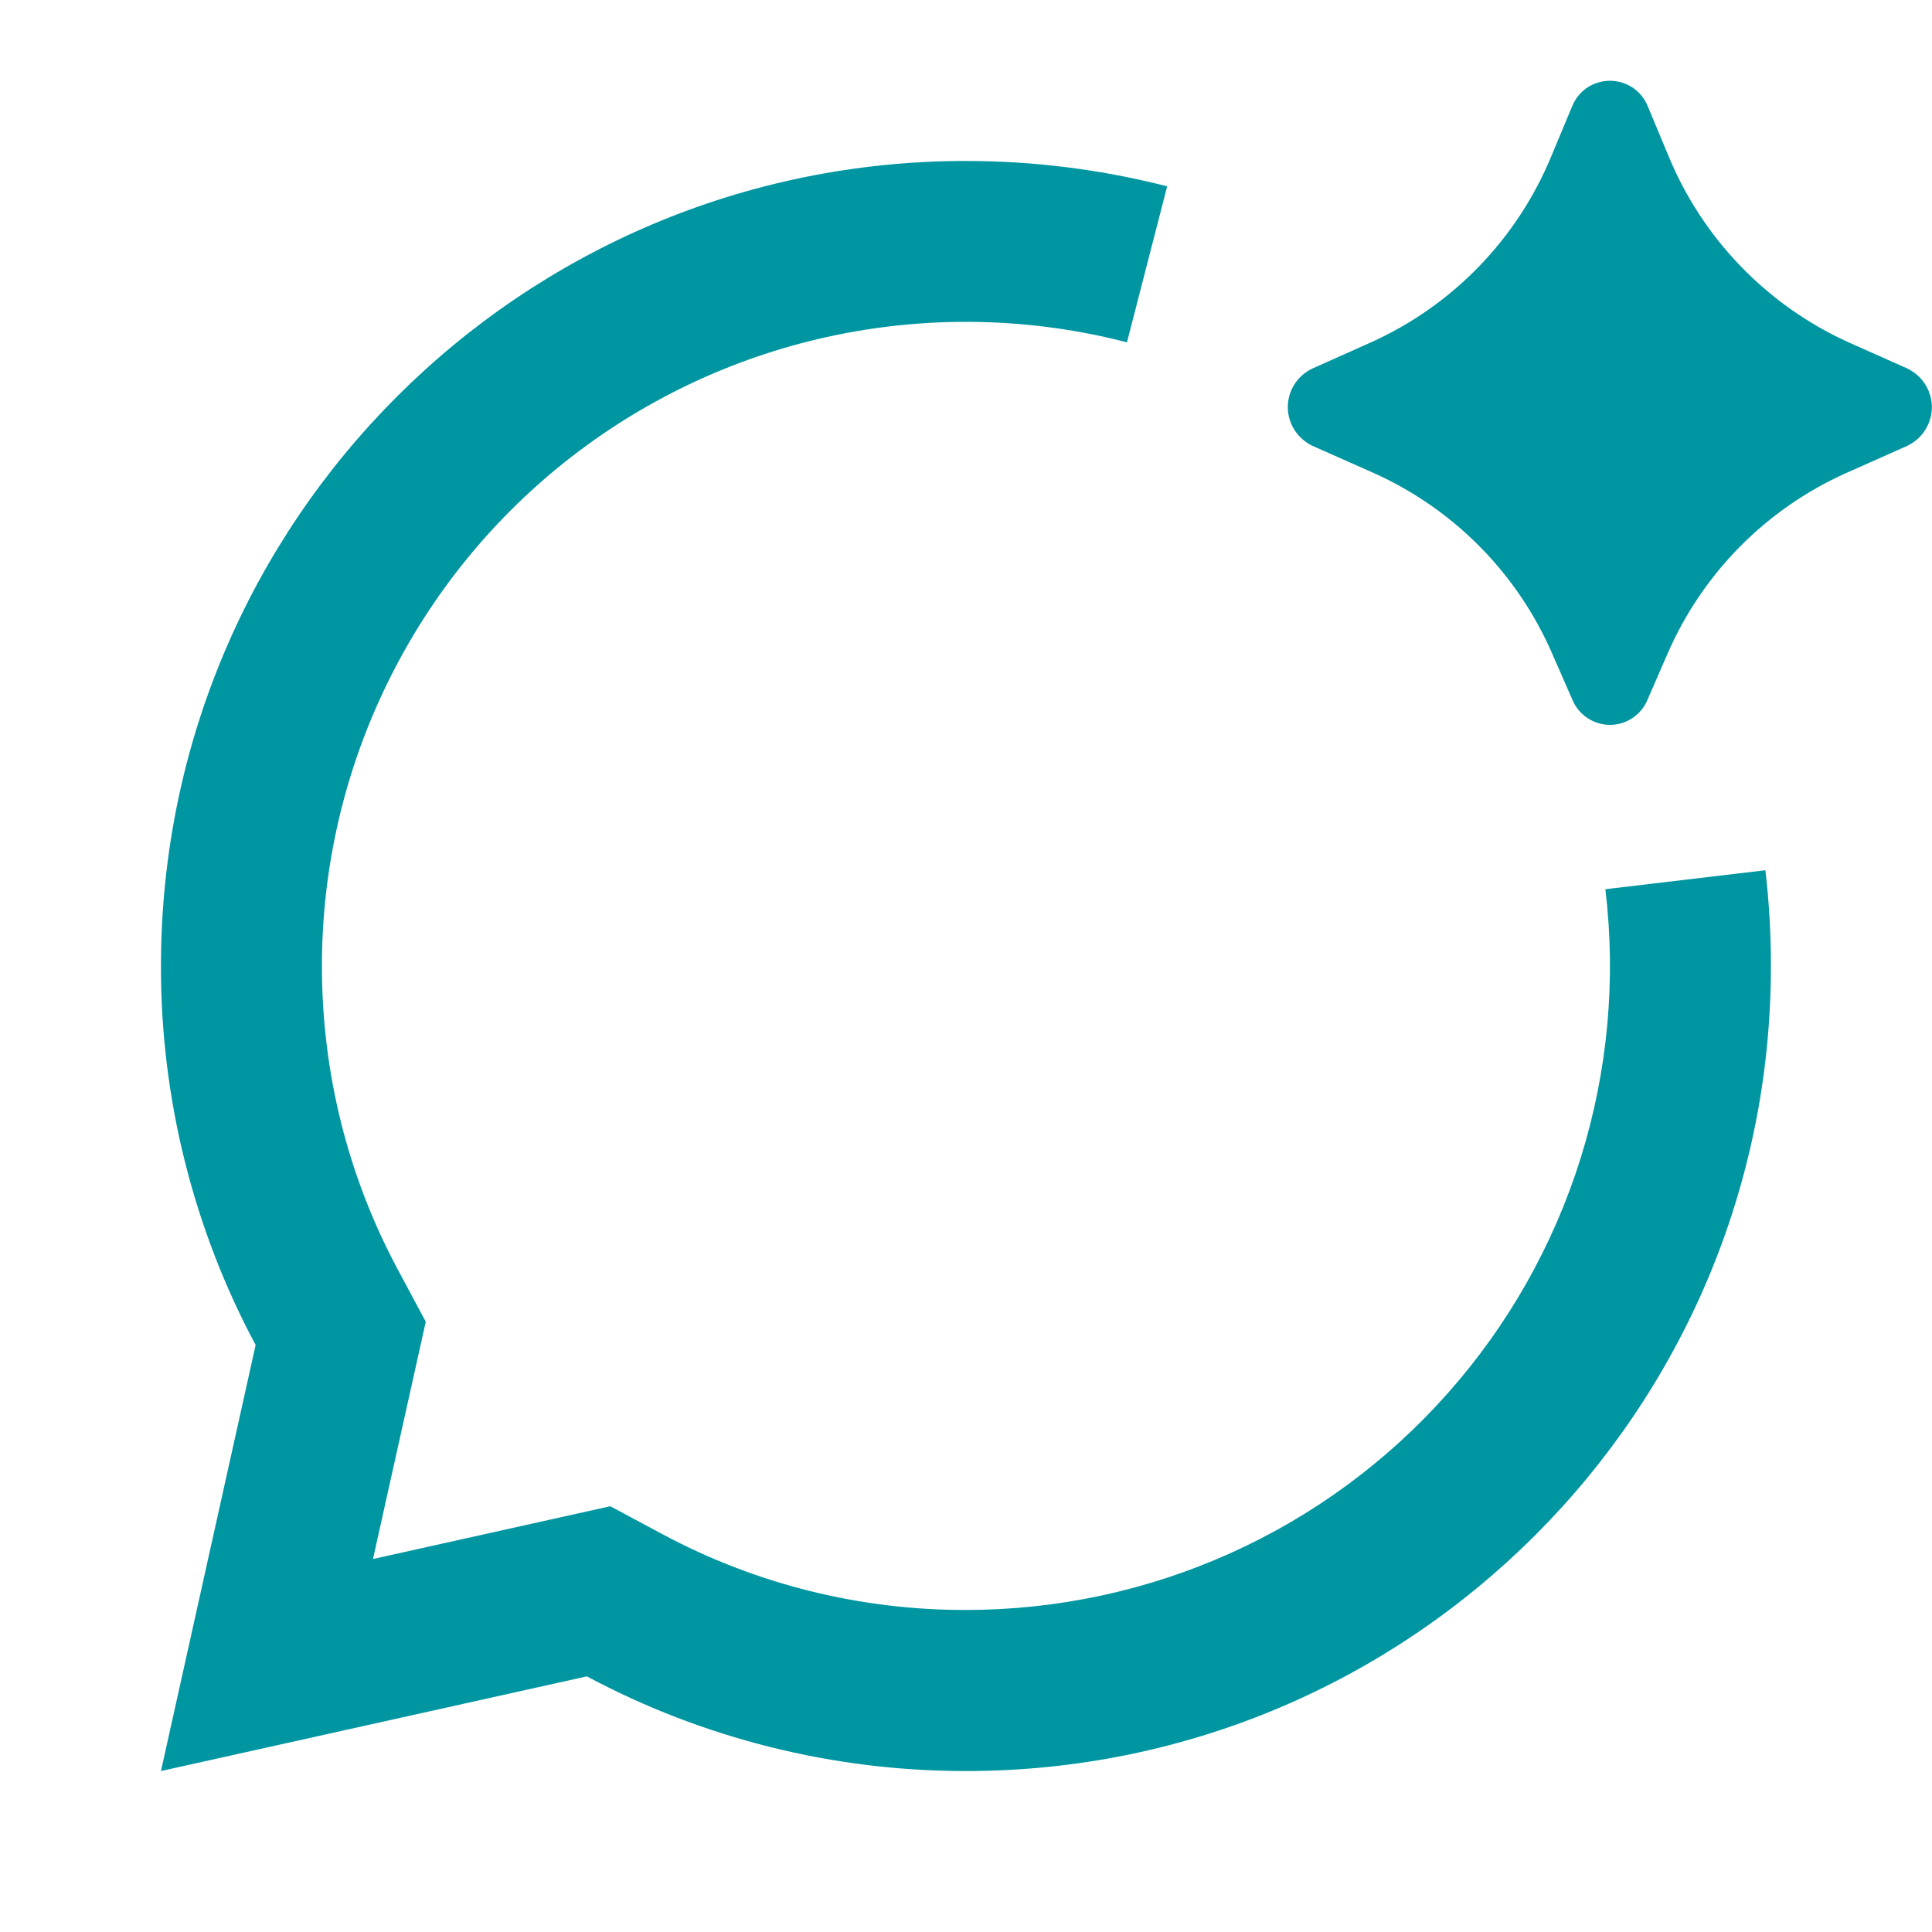 <svg width="16" height="16" viewBox="0 0 16 16" fill="none" xmlns="http://www.w3.org/2000/svg">
<path d="M8 1.333C8.575 1.333 9.134 1.407 9.666 1.543L9.333 2.835C8.545 2.631 7.72 2.611 6.923 2.775C6.126 2.939 5.377 3.284 4.733 3.783C4.09 4.281 3.569 4.921 3.211 5.652C2.852 6.383 2.666 7.186 2.666 8C2.666 8.889 2.883 9.745 3.293 10.511L3.526 10.946L3.089 12.911L5.054 12.474L5.489 12.707C6.261 13.12 7.124 13.335 8 13.333C8.754 13.333 9.499 13.173 10.187 12.864C10.875 12.555 11.489 12.103 11.989 11.539C12.49 10.975 12.865 10.311 13.09 9.592C13.315 8.872 13.385 8.113 13.295 7.364L14.62 7.207C14.651 7.467 14.666 7.731 14.666 8C14.666 11.682 11.682 14.667 8 14.667C6.905 14.668 5.826 14.399 4.86 13.883L1.333 14.667L2.117 11.139C1.601 10.174 1.331 9.095 1.333 8C1.333 4.318 4.318 1.333 8 1.333ZM13.02 0.88C13.045 0.818 13.088 0.764 13.144 0.726C13.2 0.689 13.266 0.669 13.333 0.669C13.4 0.669 13.466 0.689 13.522 0.726C13.578 0.764 13.621 0.818 13.646 0.88L13.816 1.287C14.099 1.977 14.636 2.532 15.316 2.838L15.794 3.051C15.855 3.08 15.907 3.125 15.943 3.182C15.979 3.238 15.999 3.305 15.999 3.372C15.999 3.439 15.979 3.505 15.943 3.562C15.907 3.619 15.855 3.664 15.794 3.693L15.288 3.918C14.625 4.215 14.097 4.75 13.808 5.418L13.644 5.795C13.619 5.857 13.575 5.909 13.52 5.946C13.465 5.983 13.4 6.003 13.333 6.003C13.266 6.003 13.201 5.983 13.146 5.946C13.091 5.909 13.047 5.857 13.022 5.795L12.857 5.419C12.569 4.751 12.041 4.216 11.378 3.918L10.871 3.693C10.81 3.664 10.758 3.619 10.721 3.562C10.685 3.505 10.665 3.439 10.665 3.372C10.665 3.304 10.685 3.238 10.721 3.181C10.758 3.124 10.81 3.079 10.871 3.051L11.35 2.837C12.03 2.532 12.567 1.977 12.85 1.287L13.02 0.88Z" fill="#0096A1"/>
</svg>
